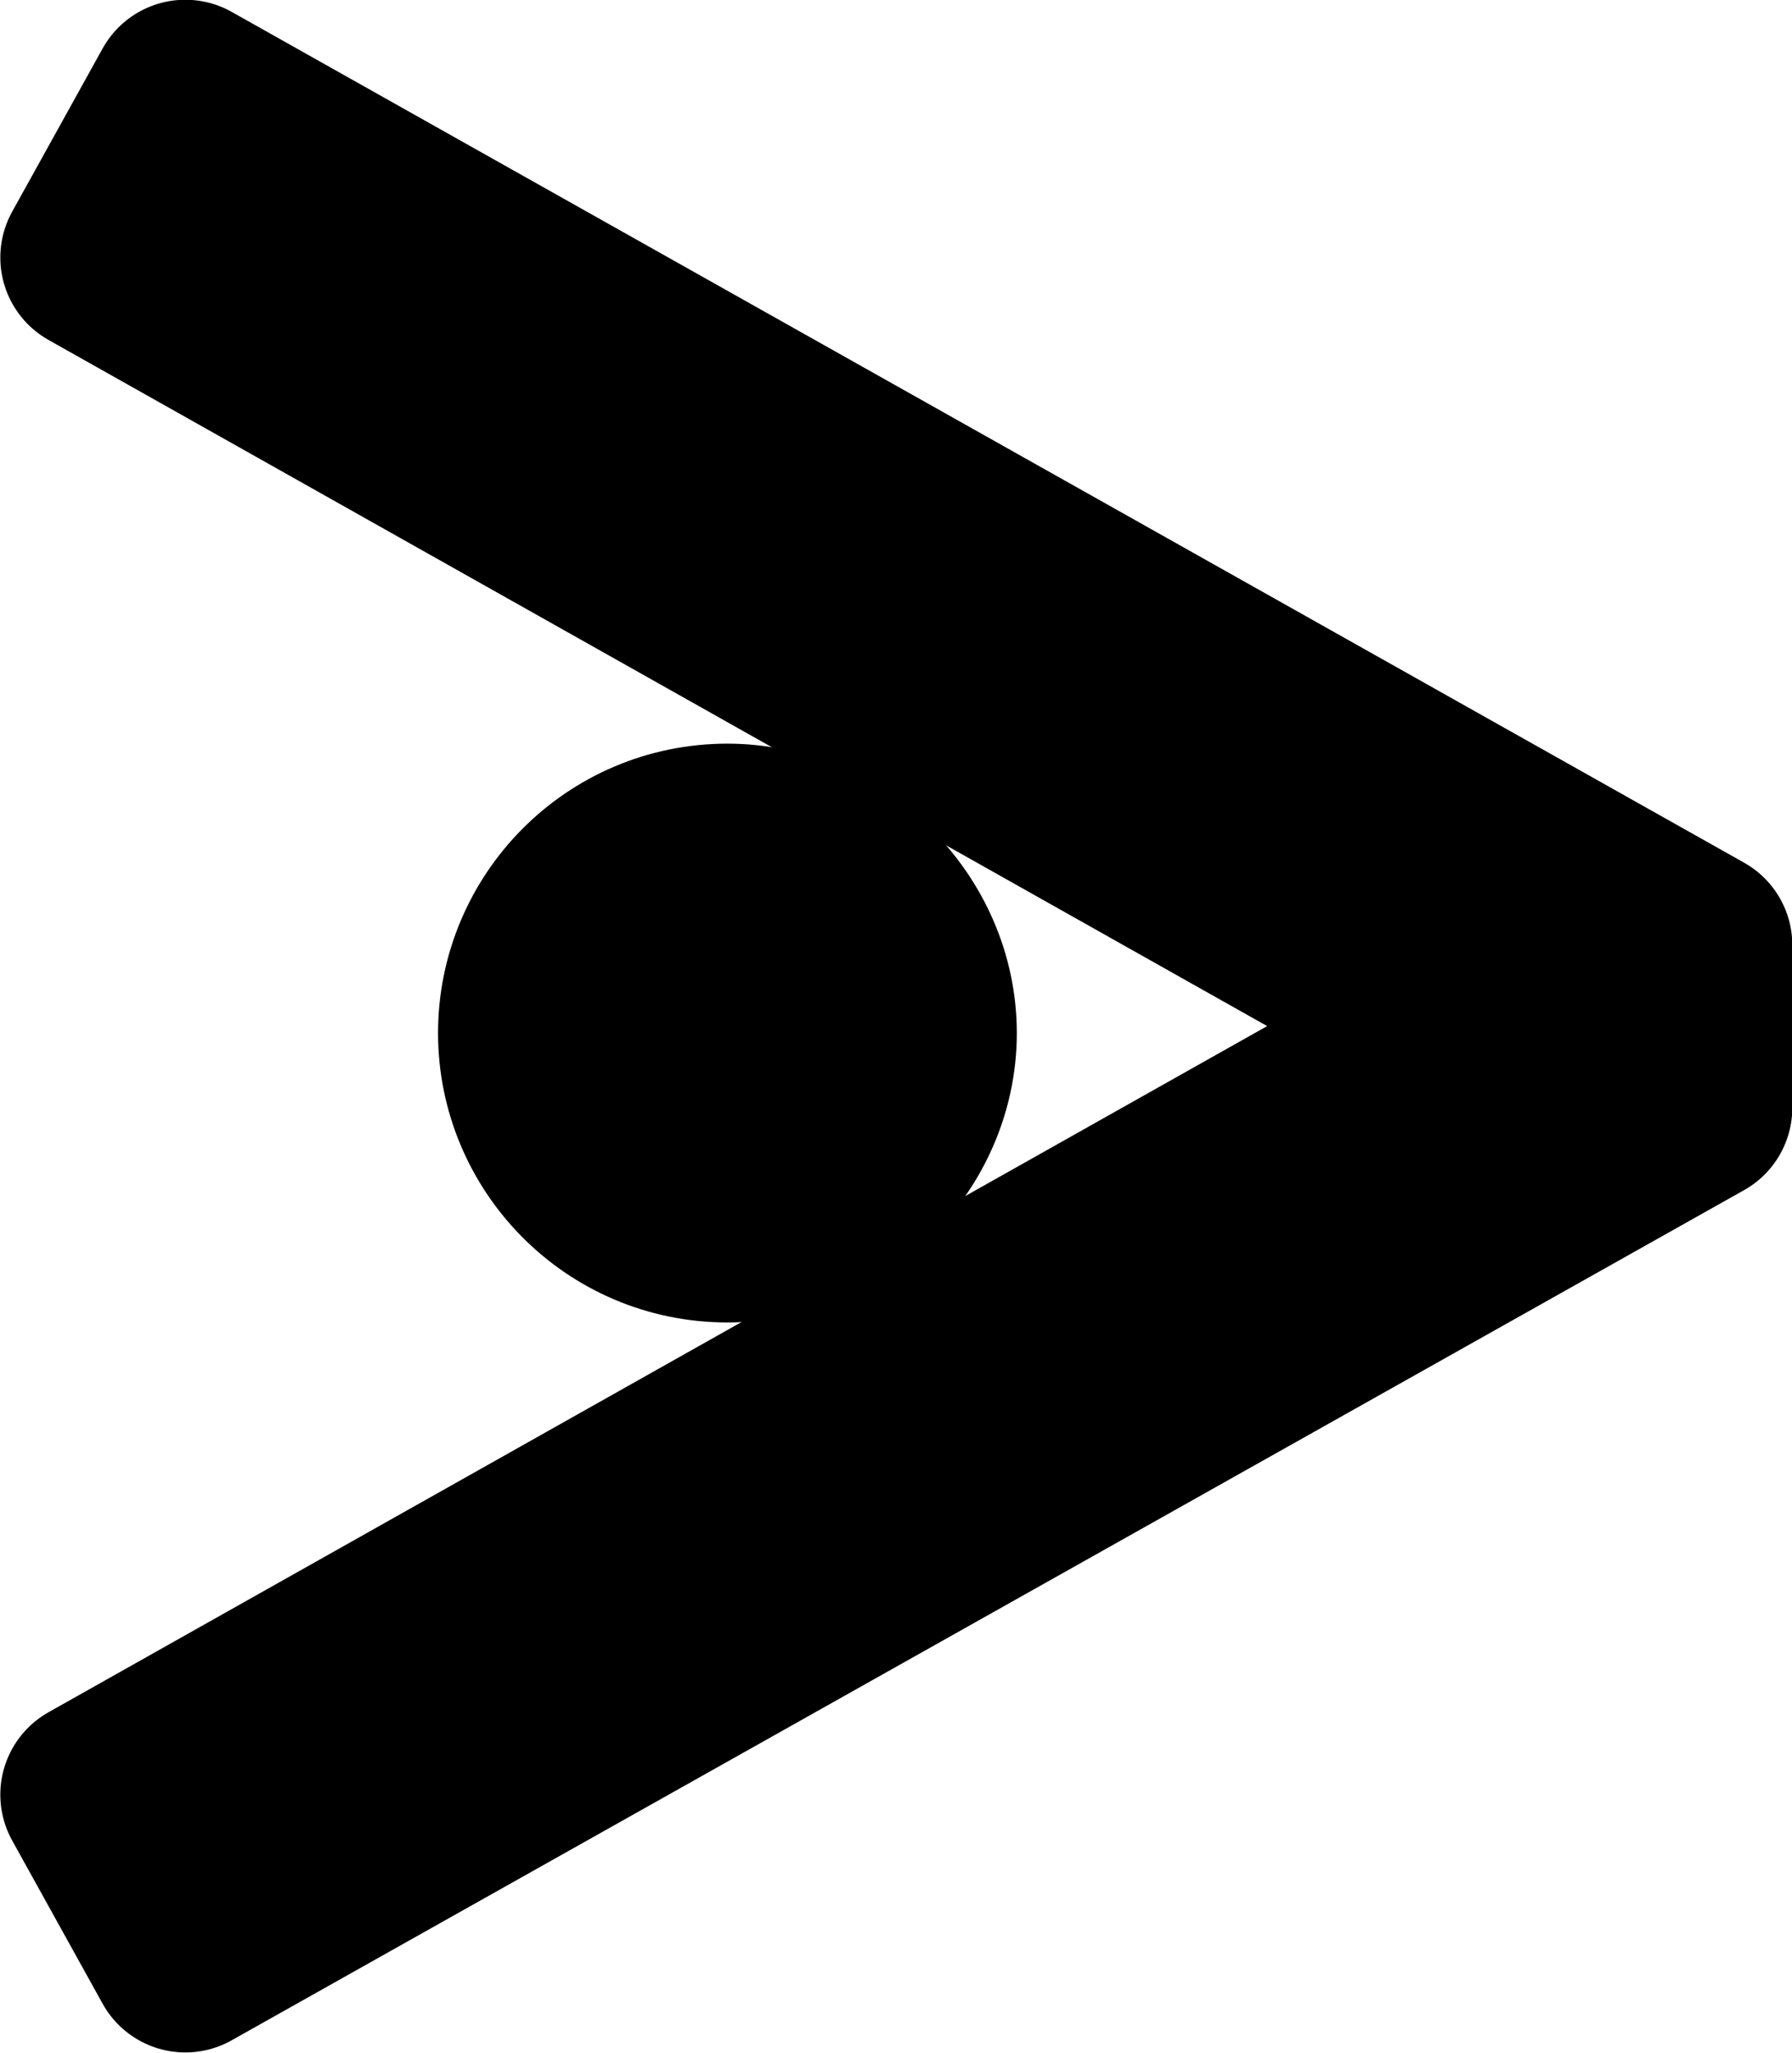 <?xml version="1.0" encoding="UTF-8" standalone="no"?>
<!-- Created with Inkscape (http://www.inkscape.org/) -->

<svg
   width="10.708"
   height="12.266"
   viewBox="0 0 2.833 3.245"
   version="1.1"
   id="svg1"
   xmlns="http://www.w3.org/2000/svg"
   xmlns:svg="http://www.w3.org/2000/svg">
  <defs
     id="defs1" />
  <g
     id="layer24"
     transform="translate(-69.028,-6.844)">
    <path
       style="font-size:3.585px;line-height:1.4;font-family:'Pigpen Cipher';-inkscape-font-specification:'Pigpen Cipher';display:inline;stroke:#000000;stroke-width:0.299;stroke-linecap:round;stroke-linejoin:round;stroke-miterlimit:19.9"
       d="m 69.321,6.993 -0.143,0.258 2.158,1.215 -2.158,1.215 0.143,0.258 2.391,-1.344 V 8.338 Z"
       id="path36" />
    <path
       style="font-size:3.585px;line-height:1.4;font-family:'Pigpen Cipher';-inkscape-font-specification:'Pigpen Cipher';display:inline;stroke:#000000;stroke-width:0.299;stroke-linecap:round;stroke-linejoin:round;stroke-miterlimit:19.9"
       d="m 69.87,8.477 c 0,0.168 0.136,0.308 0.308,0.308 0.165,0 0.308,-0.14 0.308,-0.308 0,-0.168 -0.143,-0.308 -0.308,-0.308 -0.172,0 -0.308,0.14 -0.308,0.308 z"
       id="path35" />
  </g>
</svg>
